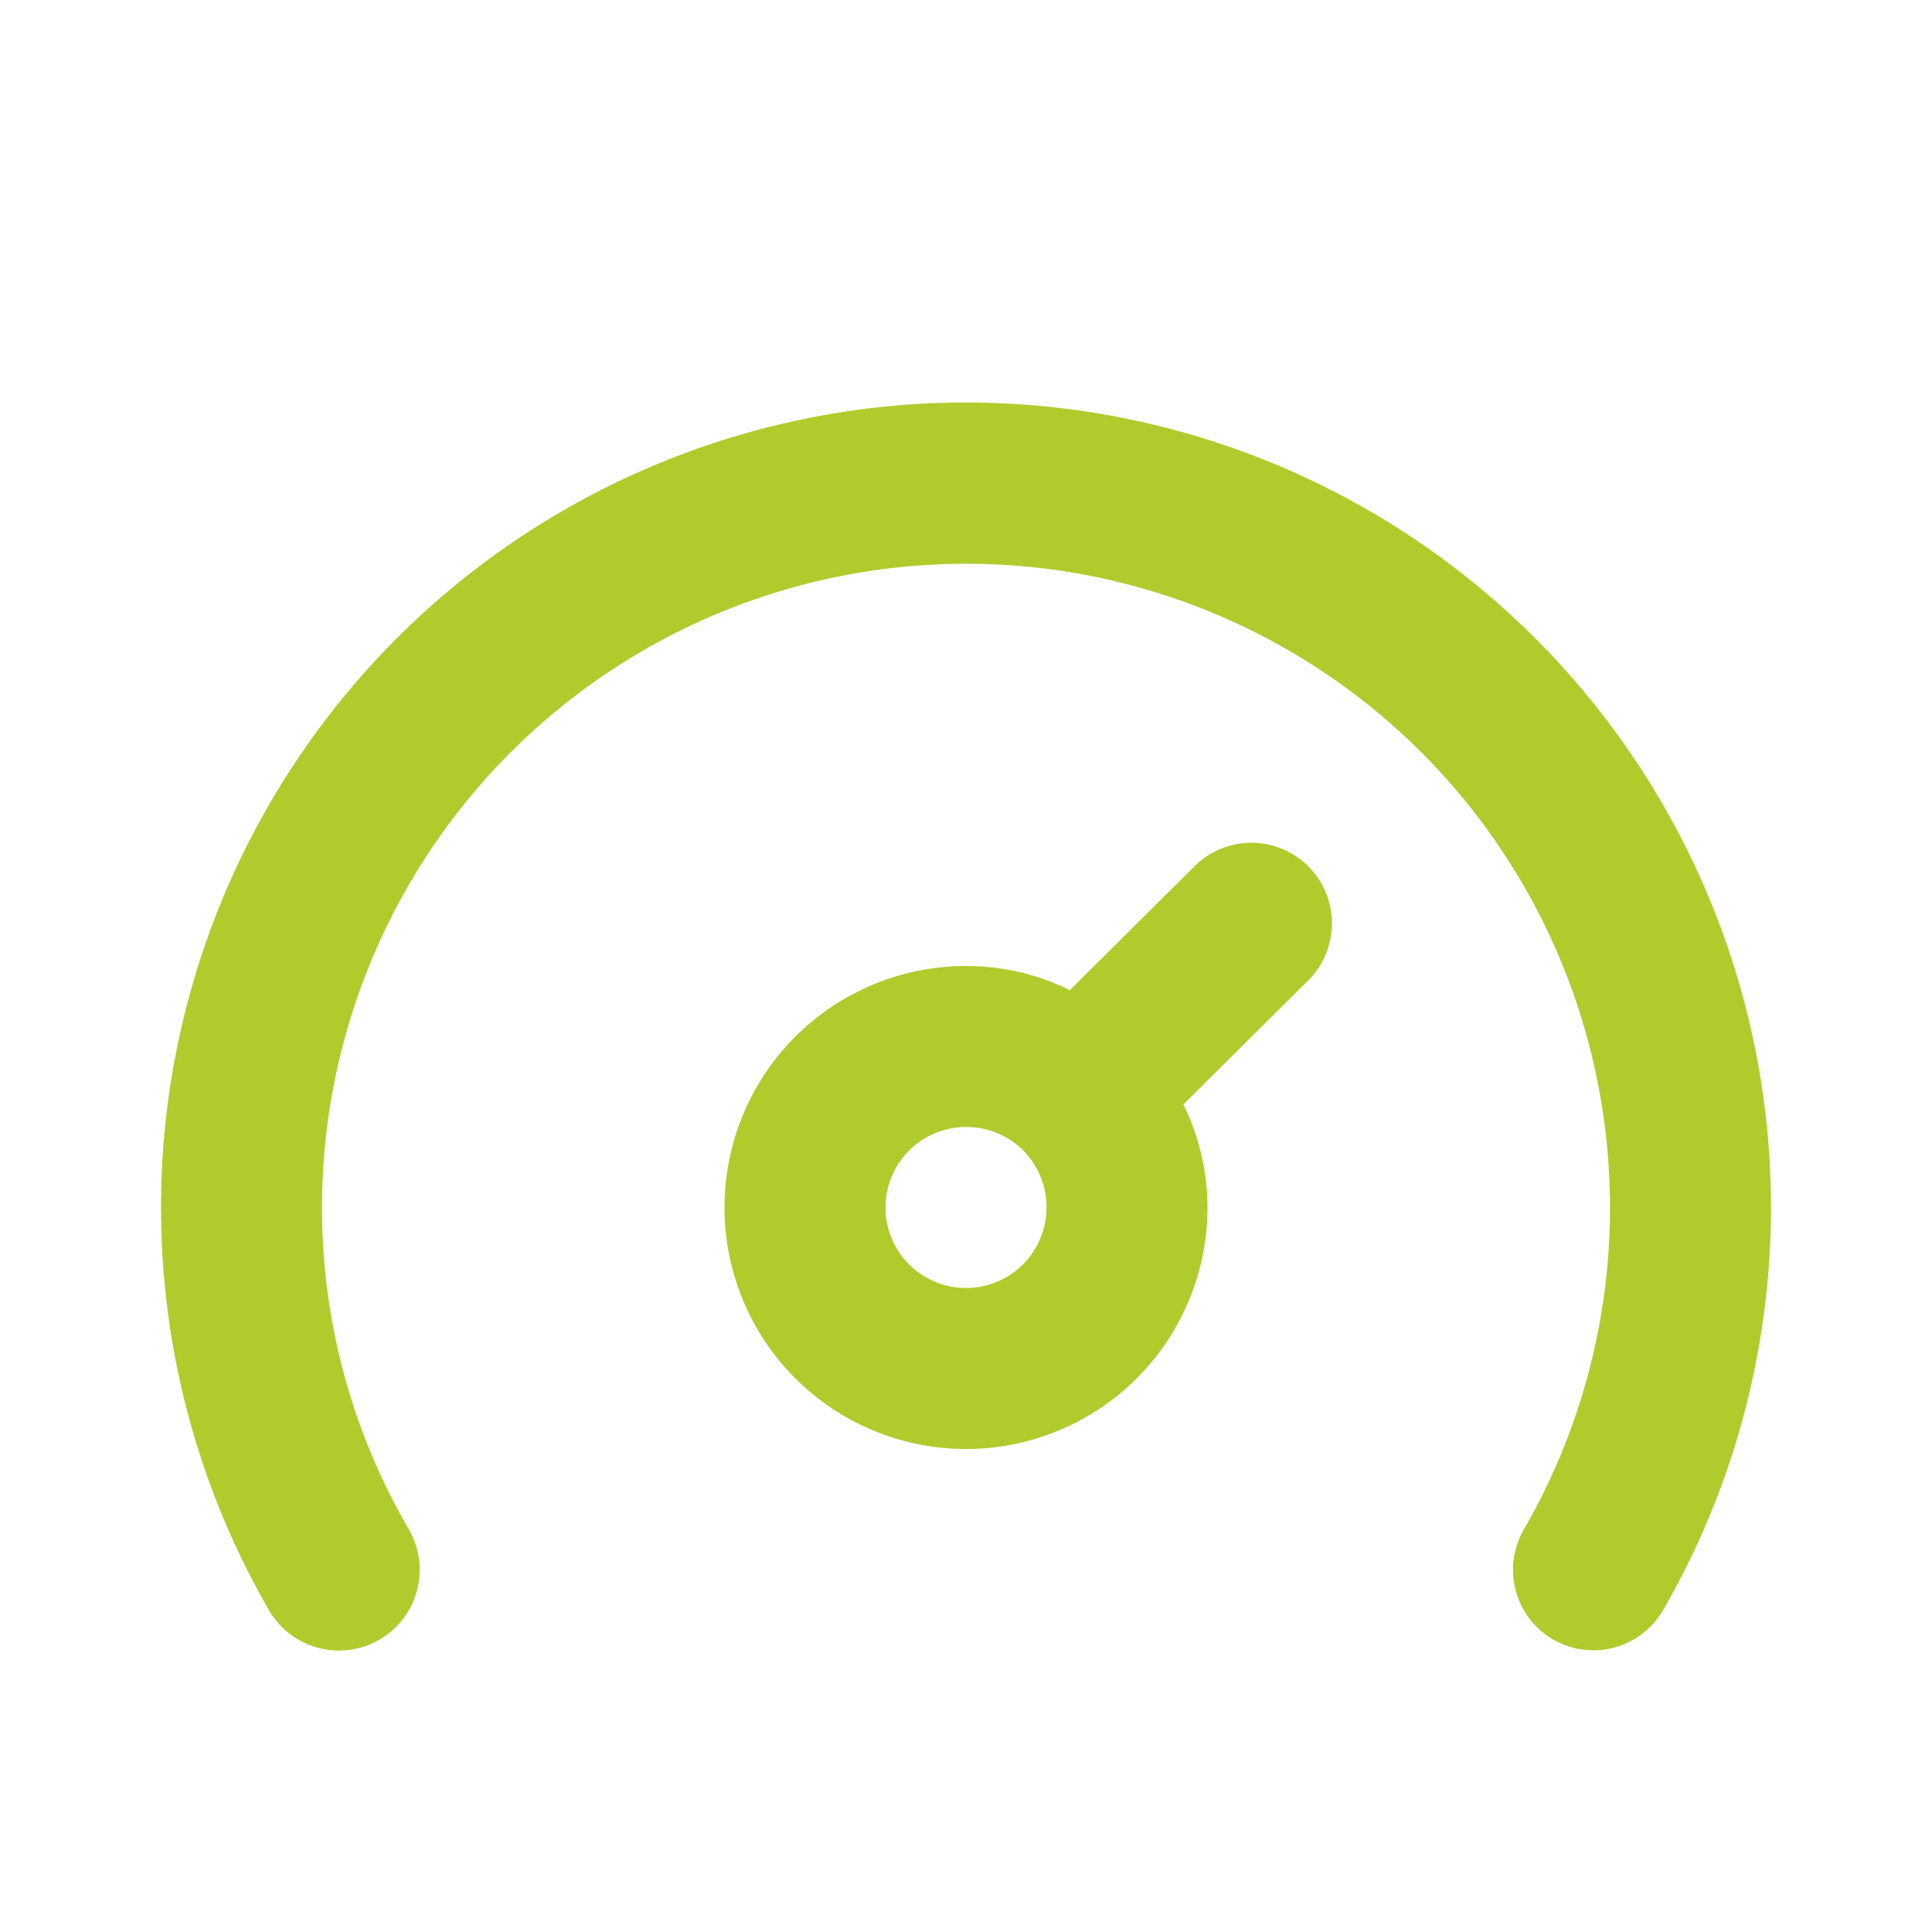 <svg xmlns="http://www.w3.org/2000/svg" data-name="Layer 1" viewBox="0 0 24 24"><path fill="#B0CB2C" d="M12,5A10,10,0,0,0,3.34,20a1,1,0,0,0,1.74-1A7.92,7.92,0,0,1,4,15a8,8,0,1,1,14.93,4,1,1,0,0,0,.37,1.37A1,1,0,0,0,20.66,20,10,10,0,0,0,12,5Zm2.84,5.76L13.29,12.3A2.91,2.91,0,0,0,12,12a3,3,0,1,0,3,3,2.9,2.9,0,0,0-.3-1.28l1.55-1.54a1,1,0,0,0,0-1.42A1,1,0,0,0,14.84,10.76ZM12,16a1,1,0,0,1,0-2,1,1,0,0,1,.7.28v0h0A1,1,0,0,1,13,15,1,1,0,0,1,12,16Z"/></svg>